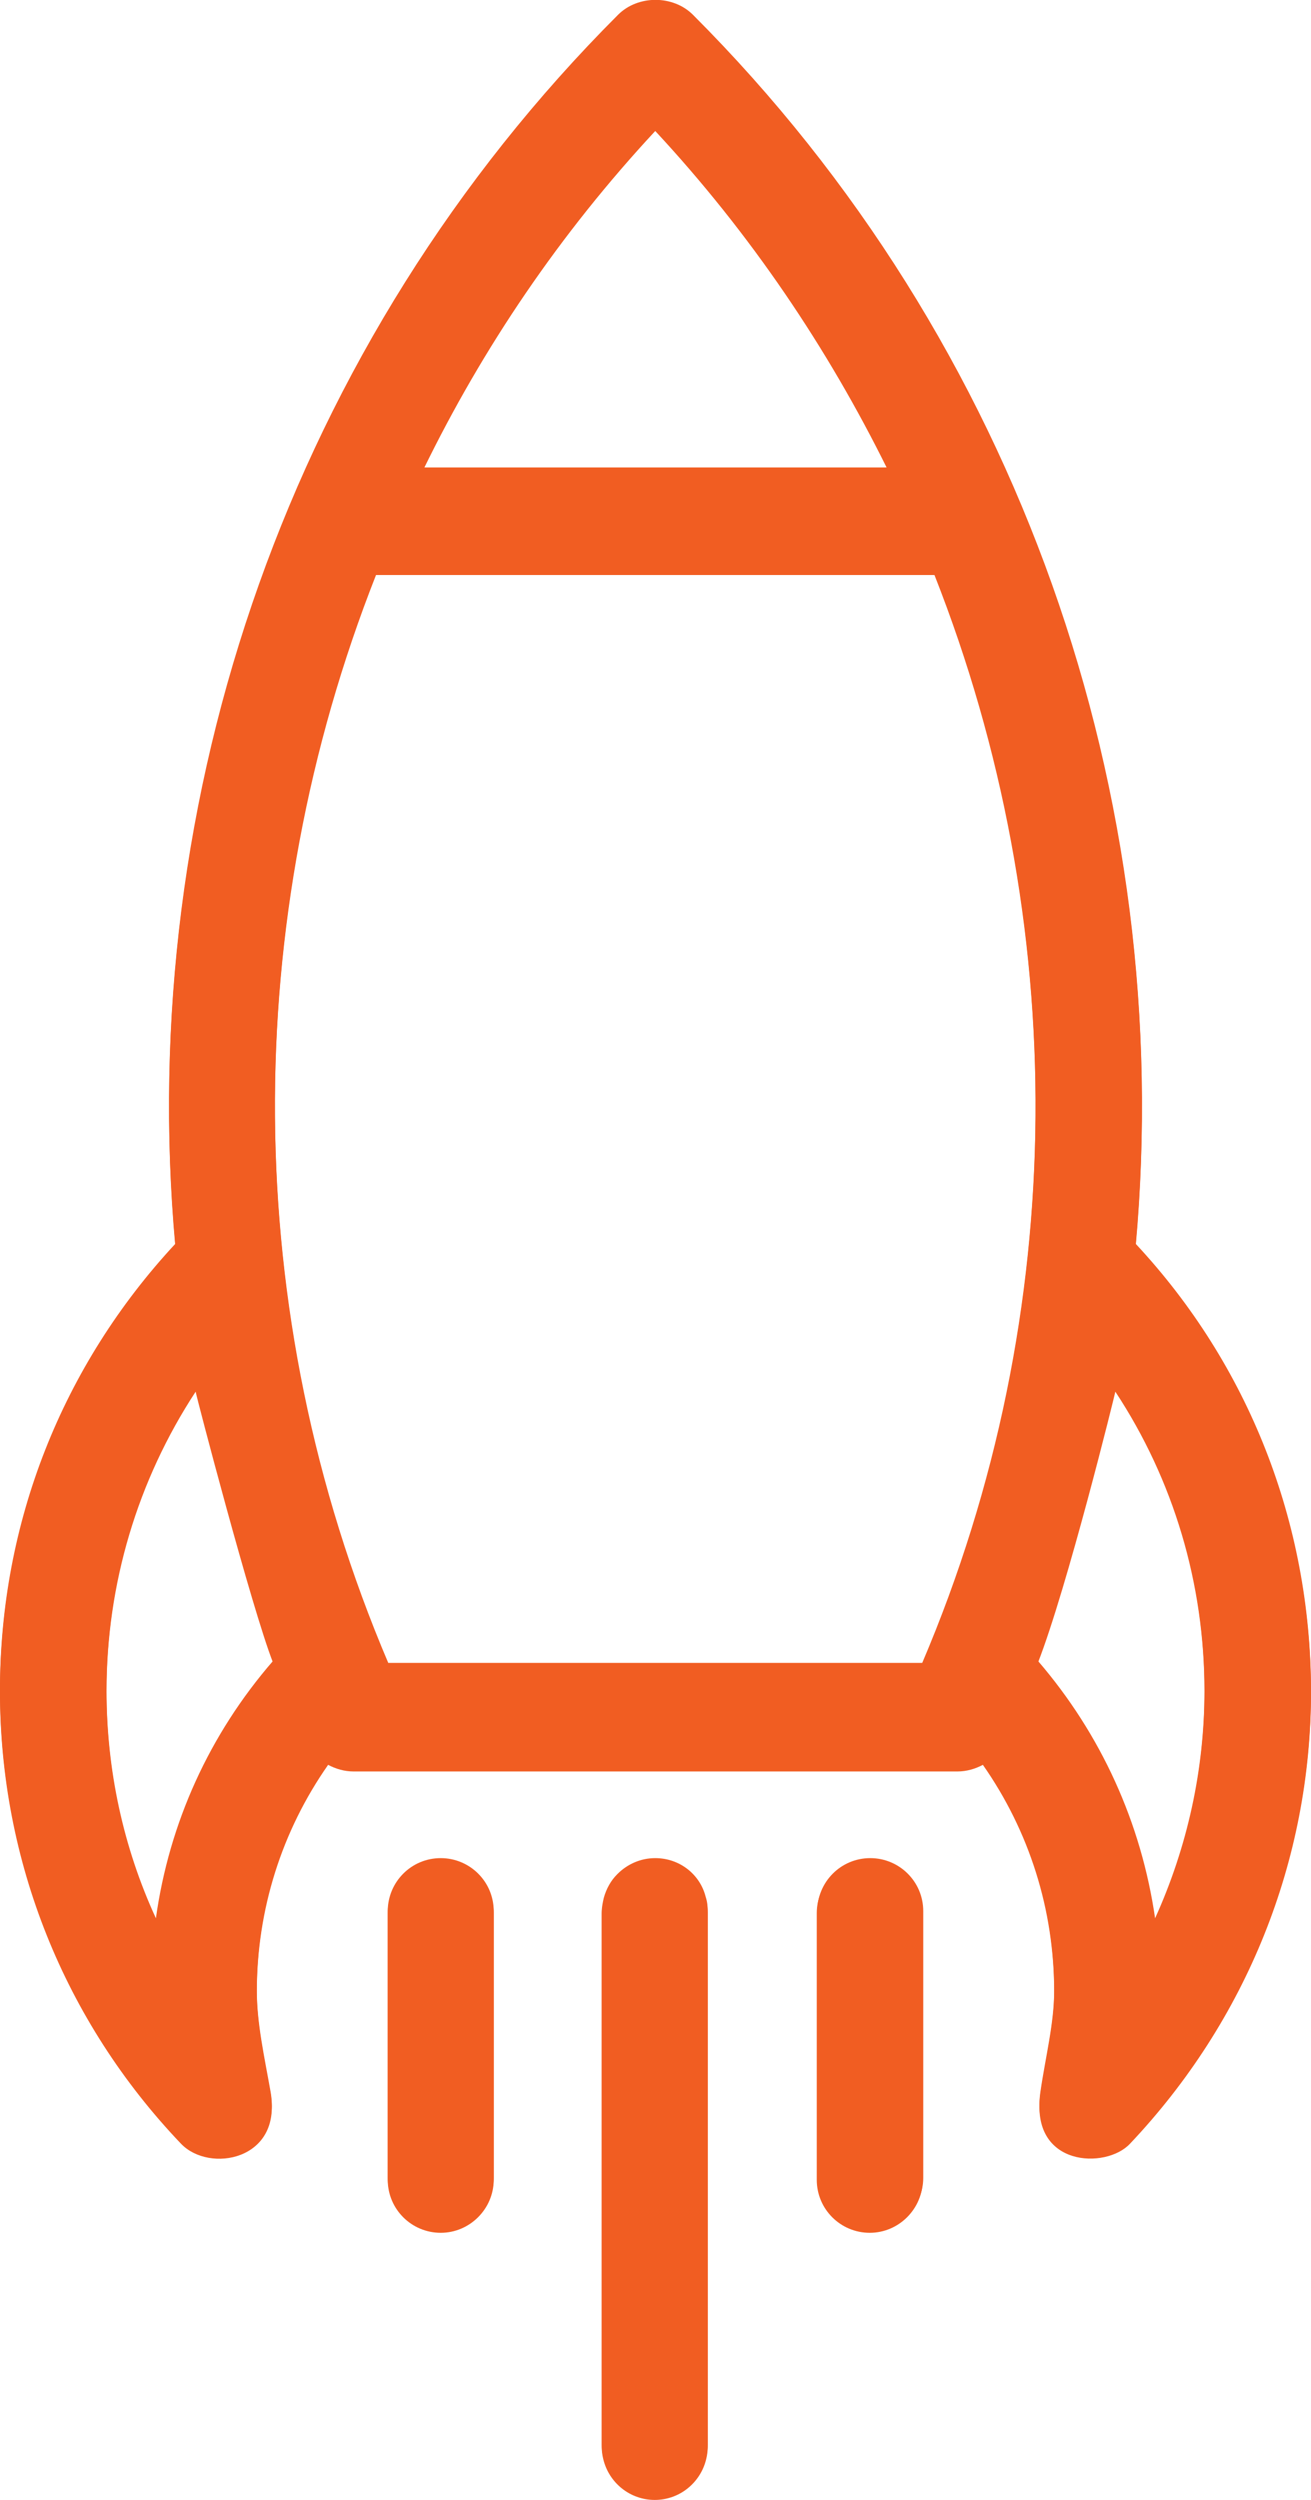 <?xml version="1.0" encoding="UTF-8"?> <svg xmlns="http://www.w3.org/2000/svg" xmlns:xlink="http://www.w3.org/1999/xlink" version="1.1" id="Layer_1" x="0px" y="0px" viewBox="0 0 257.3 490.4" style="enable-background:new 0 0 257.3 490.4;" xml:space="preserve"> <style type="text/css"> .st0{fill:#F15D22;} </style> <g> <g> <path class="st0" d="M222.9,244c7.9-87.6-22.7-176.9-86.9-241.1c-3.9-3.9-10.8-3.9-14.7,0C57.1,67.1,26.5,156.3,34.4,244 C12.2,267.9,0,298.7,0,331.5c0,33.1,12.6,64.6,35.5,88.6c5.6,5.9,19.9,3.2,17.6-9.8c-1.2-6.8-2.7-13.4-2.7-19.9 c0-16.2,4.9-31.6,14-44.6c1.5,0.8,3.2,1.3,5,1.3h118.5c1.8,0,3.5-0.5,5-1.3c9.1,13,14,28.4,14,44.6c0,6.5-1.7,13-2.7,19.9 c-2.1,14.4,12.9,14.9,17.6,9.8c22.8-24.1,35.5-55.5,35.5-88.6C257.2,298.7,245.1,267.8,222.9,244z M128.6,25.3 c18.6,20,33.8,42.5,45.6,66.4H83.1C94.8,67.7,110,45.3,128.6,25.3L128.6,25.3z M30.6,376.3c-6.4-13.9-9.7-29.1-9.7-44.8 c0-21.2,6.1-41.5,17.5-58.9c0.1,0.8,11,42.5,15.2,53.2C41.1,340.2,33.2,357.6,30.6,376.3L30.6,376.3z M181,326.2H76.2 c-29.4-69-29.1-146.1-2.4-213.8h109.6C210.1,180.1,210.4,257.2,181,326.2z M203.7,325.8c5.8-14.9,15.1-52.6,15.2-53.2 c11.4,17.3,17.5,37.6,17.5,58.9c0,15.7-3.4,30.9-9.7,44.8C224,357.6,216.1,340.2,203.7,325.8L203.7,325.8z"></path> <path class="st0" d="M86.5,364.5c-5.8,0-10.4,4.7-10.4,10.4v52.3c0,5.8,4.7,10.4,10.4,10.4s10.4-4.7,10.4-10.4v-52.3 C96.9,369.1,92.2,364.5,86.5,364.5z"></path> <path class="st0" d="M128.6,364.5c-2.9,0-5.5,1.2-7.4,3.1c0,0,0,0-0.1,0.1c-1.2,1.2-2.1,2.8-2.6,4.6c-0.2,0.9-0.4,1.8-0.4,2.8 v104.5c0,0.8,0.1,1.6,0.3,2.4c1.1,4.6,5.2,8,10.1,8s9-3.4,10.1-8c0.2-0.8,0.3-1.6,0.3-2.4V374.9c0-1-0.1-1.9-0.4-2.8 C137.4,367.7,133.4,364.5,128.6,364.5z"></path> <path class="st0" d="M170.8,364.5c-5.8,0-10.4,4.7-10.4,10.4v52.3c0,5.8,4.7,10.4,10.4,10.4s10.4-4.7,10.4-10.4v-52.3 C181.2,369.1,176.5,364.5,170.8,364.5z"></path> </g> </g> <g> <g> <path class="st0" d="M222.9,244.4c7.9-87.6-22.7-176.9-86.9-241.1c-3.9-3.9-10.8-3.9-14.7,0C57.1,67.5,26.5,156.7,34.4,244.4 C12.2,268.3,0,299.1,0,331.9c0,33.1,12.6,64.6,35.5,88.6c5.6,5.9,19.9,3.2,17.6-9.8c-1.2-6.8-2.7-13.4-2.7-19.9 c0-16.2,4.9-31.6,14-44.6c1.5,0.8,3.2,1.3,5,1.3h118.5c1.8,0,3.5-0.5,5-1.3c9.1,13,14,28.4,14,44.6c0,6.5-1.7,13-2.7,19.9 c-2.1,14.4,12.9,14.9,17.6,9.8c22.8-24.1,35.5-55.5,35.5-88.6C257.2,299.1,245.1,268.2,222.9,244.4z M128.6,25.7 c18.6,20,33.8,42.5,45.6,66.4H83.1C94.8,68.1,110,45.7,128.6,25.7L128.6,25.7z M30.6,376.7c-6.4-13.9-9.7-29.1-9.7-44.8 c0-21.2,6.1-41.5,17.5-58.9c0.1,0.8,11,42.5,15.2,53.2C41.1,340.6,33.2,358,30.6,376.7L30.6,376.7z M181,326.6H76.2 c-29.4-69-29.1-146.1-2.4-213.8h109.6C210.1,180.5,210.4,257.6,181,326.6z M203.7,326.2c5.8-14.9,15.1-52.6,15.2-53.2 c11.4,17.3,17.5,37.6,17.5,58.9c0,15.7-3.4,30.9-9.7,44.8C224,358,216.1,340.6,203.7,326.2L203.7,326.2z"></path> <path class="st0" d="M86.5,364.9c-5.8,0-10.4,4.7-10.4,10.4v52.3c0,5.8,4.7,10.4,10.4,10.4s10.4-4.7,10.4-10.4v-52.3 C96.9,369.5,92.2,364.9,86.5,364.9z"></path> <path class="st0" d="M128.6,364.9c-2.9,0-5.5,1.2-7.4,3.1c0,0,0,0-0.1,0.1c-1.2,1.2-2.1,2.8-2.6,4.6c-0.2,0.9-0.4,1.8-0.4,2.8V480 c0,0.8,0.1,1.6,0.3,2.4c1.1,4.6,5.2,8,10.1,8c4.9,0,9-3.4,10.1-8c0.2-0.8,0.3-1.6,0.3-2.4V375.3c0-1-0.1-1.9-0.4-2.8 C137.4,368.1,133.4,364.9,128.6,364.9z"></path> <path class="st0" d="M170.7,364.9c-5.8,0-10.4,4.7-10.4,10.4v52.3c0,5.8,4.7,10.4,10.4,10.4s10.4-4.7,10.4-10.4v-52.3 C181.2,369.5,176.5,364.9,170.7,364.9z"></path> </g> </g> </svg> 